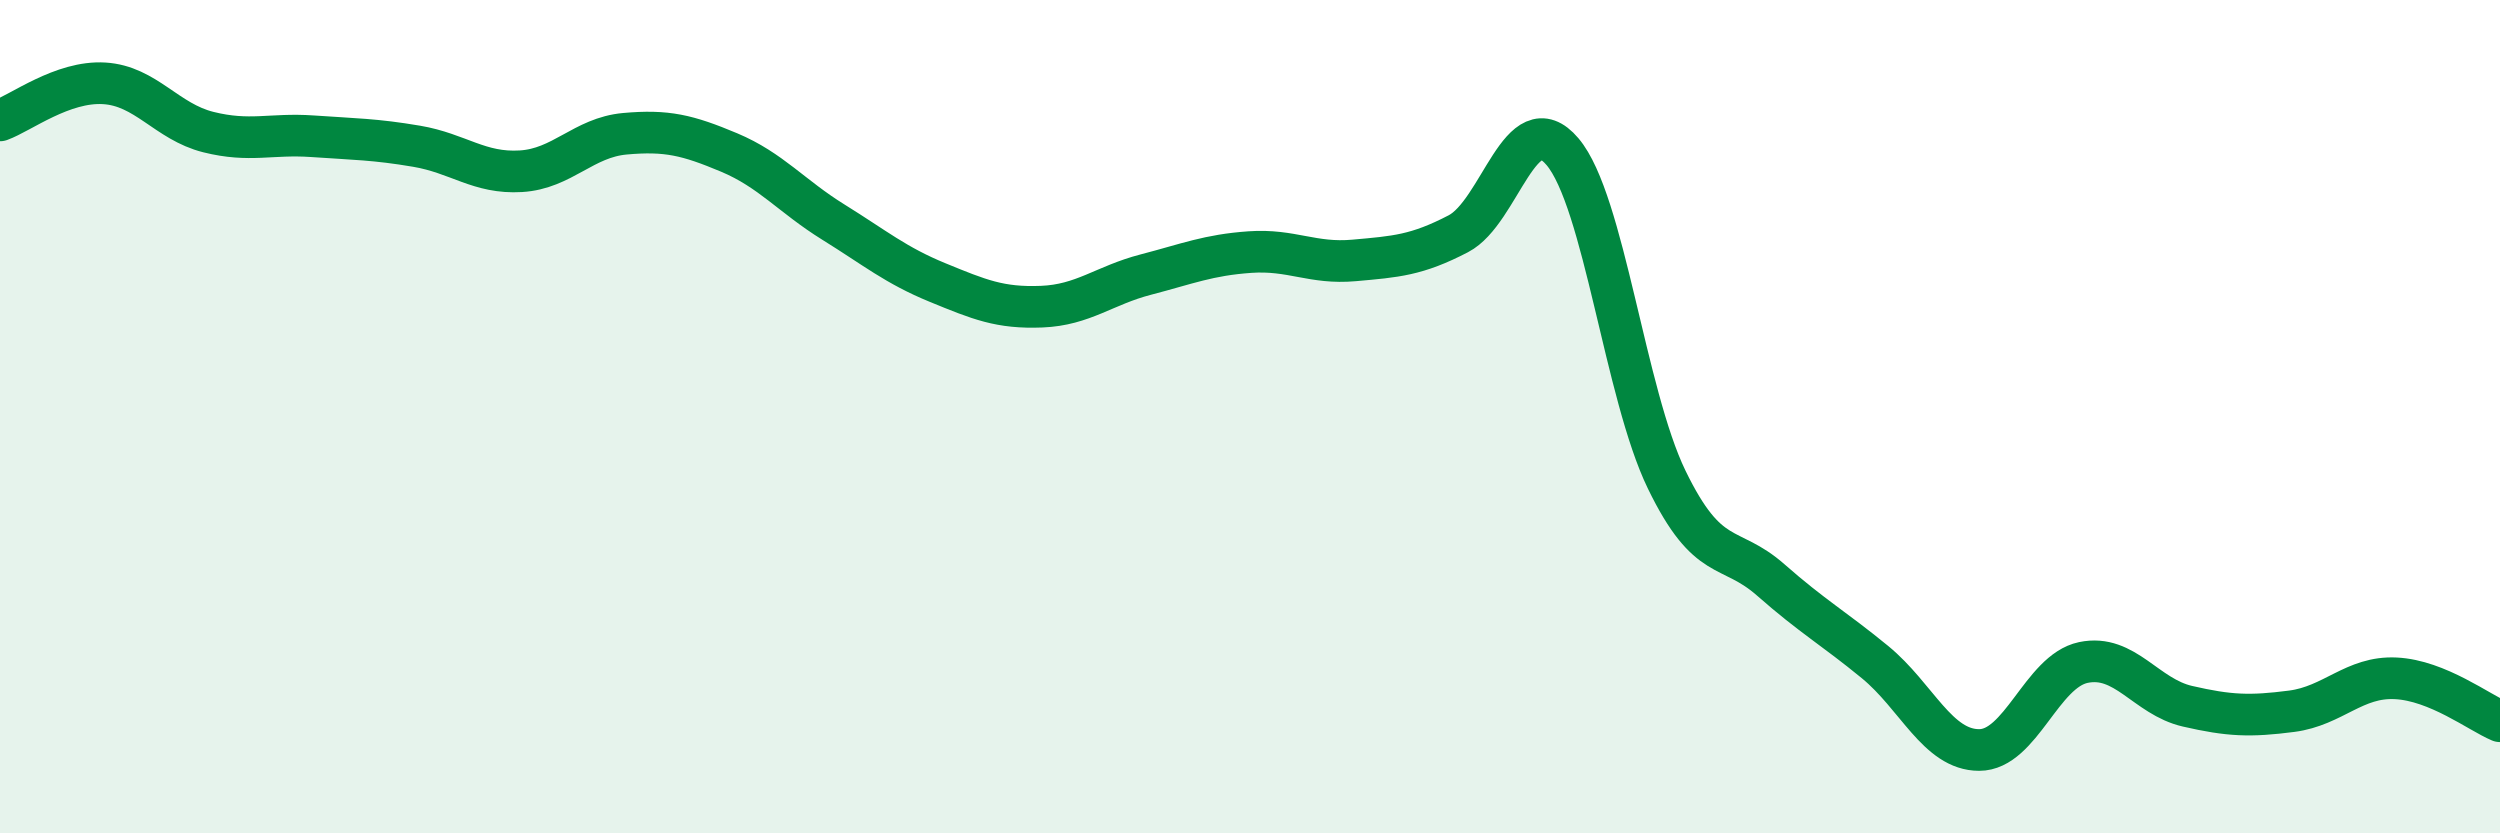 
    <svg width="60" height="20" viewBox="0 0 60 20" xmlns="http://www.w3.org/2000/svg">
      <path
        d="M 0,2.89 C 0.5,2.71 1.5,1.94 2.5,2 C 3.5,2.06 4,2.92 5,3.17 C 6,3.42 6.5,3.2 7.5,3.27 C 8.5,3.34 9,3.34 10,3.51 C 11,3.68 11.5,4.17 12.5,4.11 C 13.5,4.05 14,3.3 15,3.21 C 16,3.12 16.5,3.24 17.5,3.66 C 18.5,4.08 19,4.71 20,5.33 C 21,5.95 21.5,6.37 22.5,6.78 C 23.5,7.19 24,7.4 25,7.36 C 26,7.32 26.5,6.85 27.5,6.59 C 28.5,6.33 29,6.12 30,6.05 C 31,5.98 31.5,6.34 32.5,6.25 C 33.5,6.16 34,6.13 35,5.61 C 36,5.09 36.5,2.46 37.5,3.64 C 38.5,4.82 39,9.45 40,11.51 C 41,13.57 41.5,13.04 42.5,13.92 C 43.5,14.8 44,15.07 45,15.89 C 46,16.71 46.5,18 47.5,18 C 48.5,18 49,16.11 50,15.9 C 51,15.69 51.5,16.72 52.5,16.95 C 53.5,17.18 54,17.2 55,17.07 C 56,16.94 56.5,16.23 57.5,16.28 C 58.5,16.33 59.5,17.1 60,17.31L60 20L0 20Z"
        fill="#008740"
        opacity="0.1"
        stroke-linecap="round"
        stroke-linejoin="round"
      />
      <path
        d="M 0,2.89 C 0.5,2.71 1.5,1.94 2.5,2 C 3.5,2.06 4,2.92 5,3.17 C 6,3.42 6.5,3.2 7.5,3.27 C 8.5,3.34 9,3.34 10,3.51 C 11,3.68 11.5,4.17 12.5,4.11 C 13.5,4.05 14,3.3 15,3.21 C 16,3.12 16.5,3.24 17.5,3.66 C 18.5,4.08 19,4.71 20,5.33 C 21,5.95 21.5,6.37 22.5,6.78 C 23.5,7.19 24,7.4 25,7.36 C 26,7.32 26.5,6.85 27.5,6.59 C 28.5,6.33 29,6.12 30,6.05 C 31,5.98 31.5,6.34 32.5,6.25 C 33.5,6.16 34,6.13 35,5.61 C 36,5.09 36.5,2.46 37.5,3.64 C 38.5,4.82 39,9.45 40,11.51 C 41,13.57 41.5,13.04 42.5,13.92 C 43.5,14.8 44,15.07 45,15.89 C 46,16.71 46.5,18 47.5,18 C 48.5,18 49,16.11 50,15.9 C 51,15.69 51.5,16.72 52.5,16.95 C 53.5,17.18 54,17.2 55,17.07 C 56,16.94 56.5,16.23 57.5,16.28 C 58.5,16.33 59.5,17.1 60,17.31"
        stroke="#008740"
        stroke-width="1"
        fill="none"
        stroke-linecap="round"
        stroke-linejoin="round"
      />
    </svg>
  